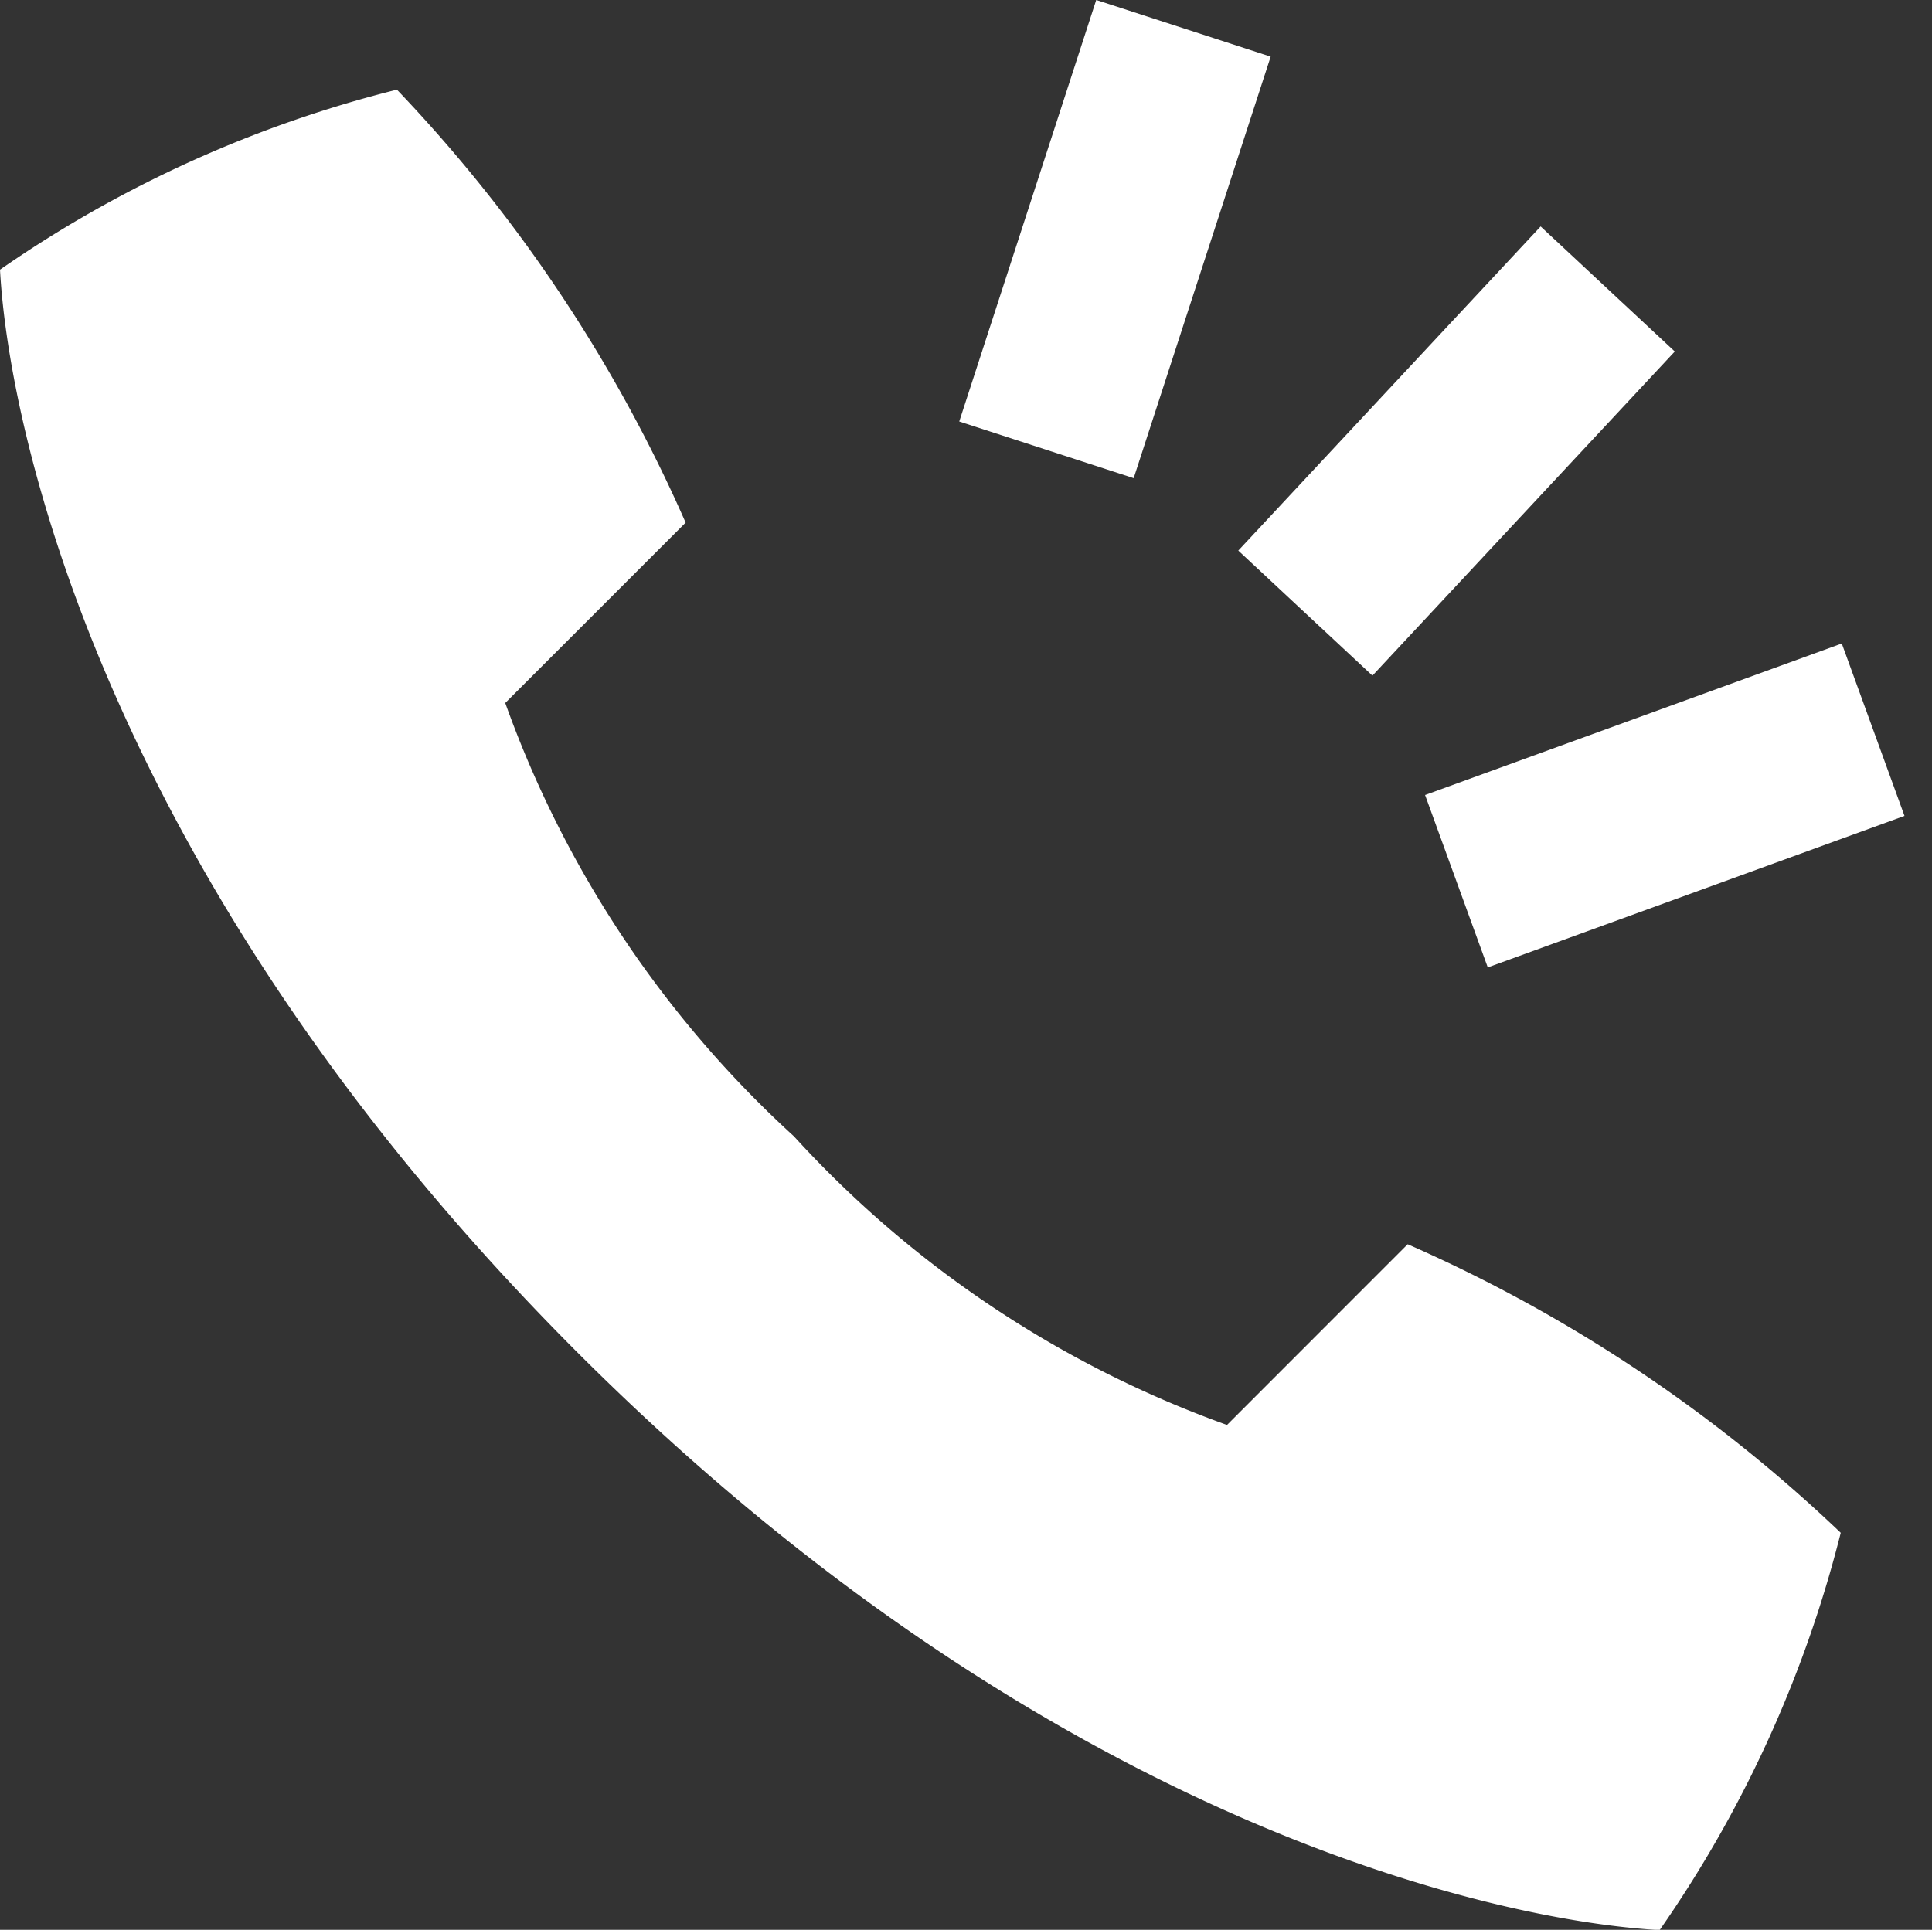 <svg xmlns="http://www.w3.org/2000/svg" width="21.066" height="21.047" viewBox="0 0 21.066 21.047">
  <rect x="0" y="0" width="21.066" height="21.047" fill="#333333" stroke="none"/>
  <g id="Group_5045" data-name="Group 5045" transform="translate(0 0.309)">
    <path id="Path_54316" data-name="Path 54316" d="M7.325,16.709c5.115,5.115,10,6.2,11.8,6.3A13.2,13.2,0,0,0,21.1,18.676a16.382,16.382,0,0,0-4.722-3.147L14.408,17.5a11.759,11.759,0,0,1-4.722-3.148A11.759,11.759,0,0,1,6.538,9.626L8.505,7.659A16.37,16.37,0,0,0,5.357,2.937,13.205,13.205,0,0,0,1.029,4.9C1.127,6.708,2.21,11.594,7.325,16.709Z" transform="translate(-1.029 -2.268)" fill="#fff"/>
    <line id="Line_1" data-name="Line 1" y2="4.834" transform="matrix(0.951, 0.309, -0.309, 0.951, 12.904, 0)" fill="none" stroke="#fff" stroke-miterlimit="10" stroke-width="2"/>
    <line id="Line_3" data-name="Line 3" x1="4.186" y2="2.417" transform="matrix(0.985, 0.174, -0.174, 0.985, 16.301, 6.921)" fill="none" stroke="#fff" stroke-miterlimit="10" stroke-width="2"/>
    <line id="Line_4" data-name="Line 4" x1="2.417" y2="4.186" transform="translate(15.175 2.299) rotate(13)" fill="none" stroke="#fff" stroke-miterlimit="10" stroke-width="2"/>
  </g>
</svg>
